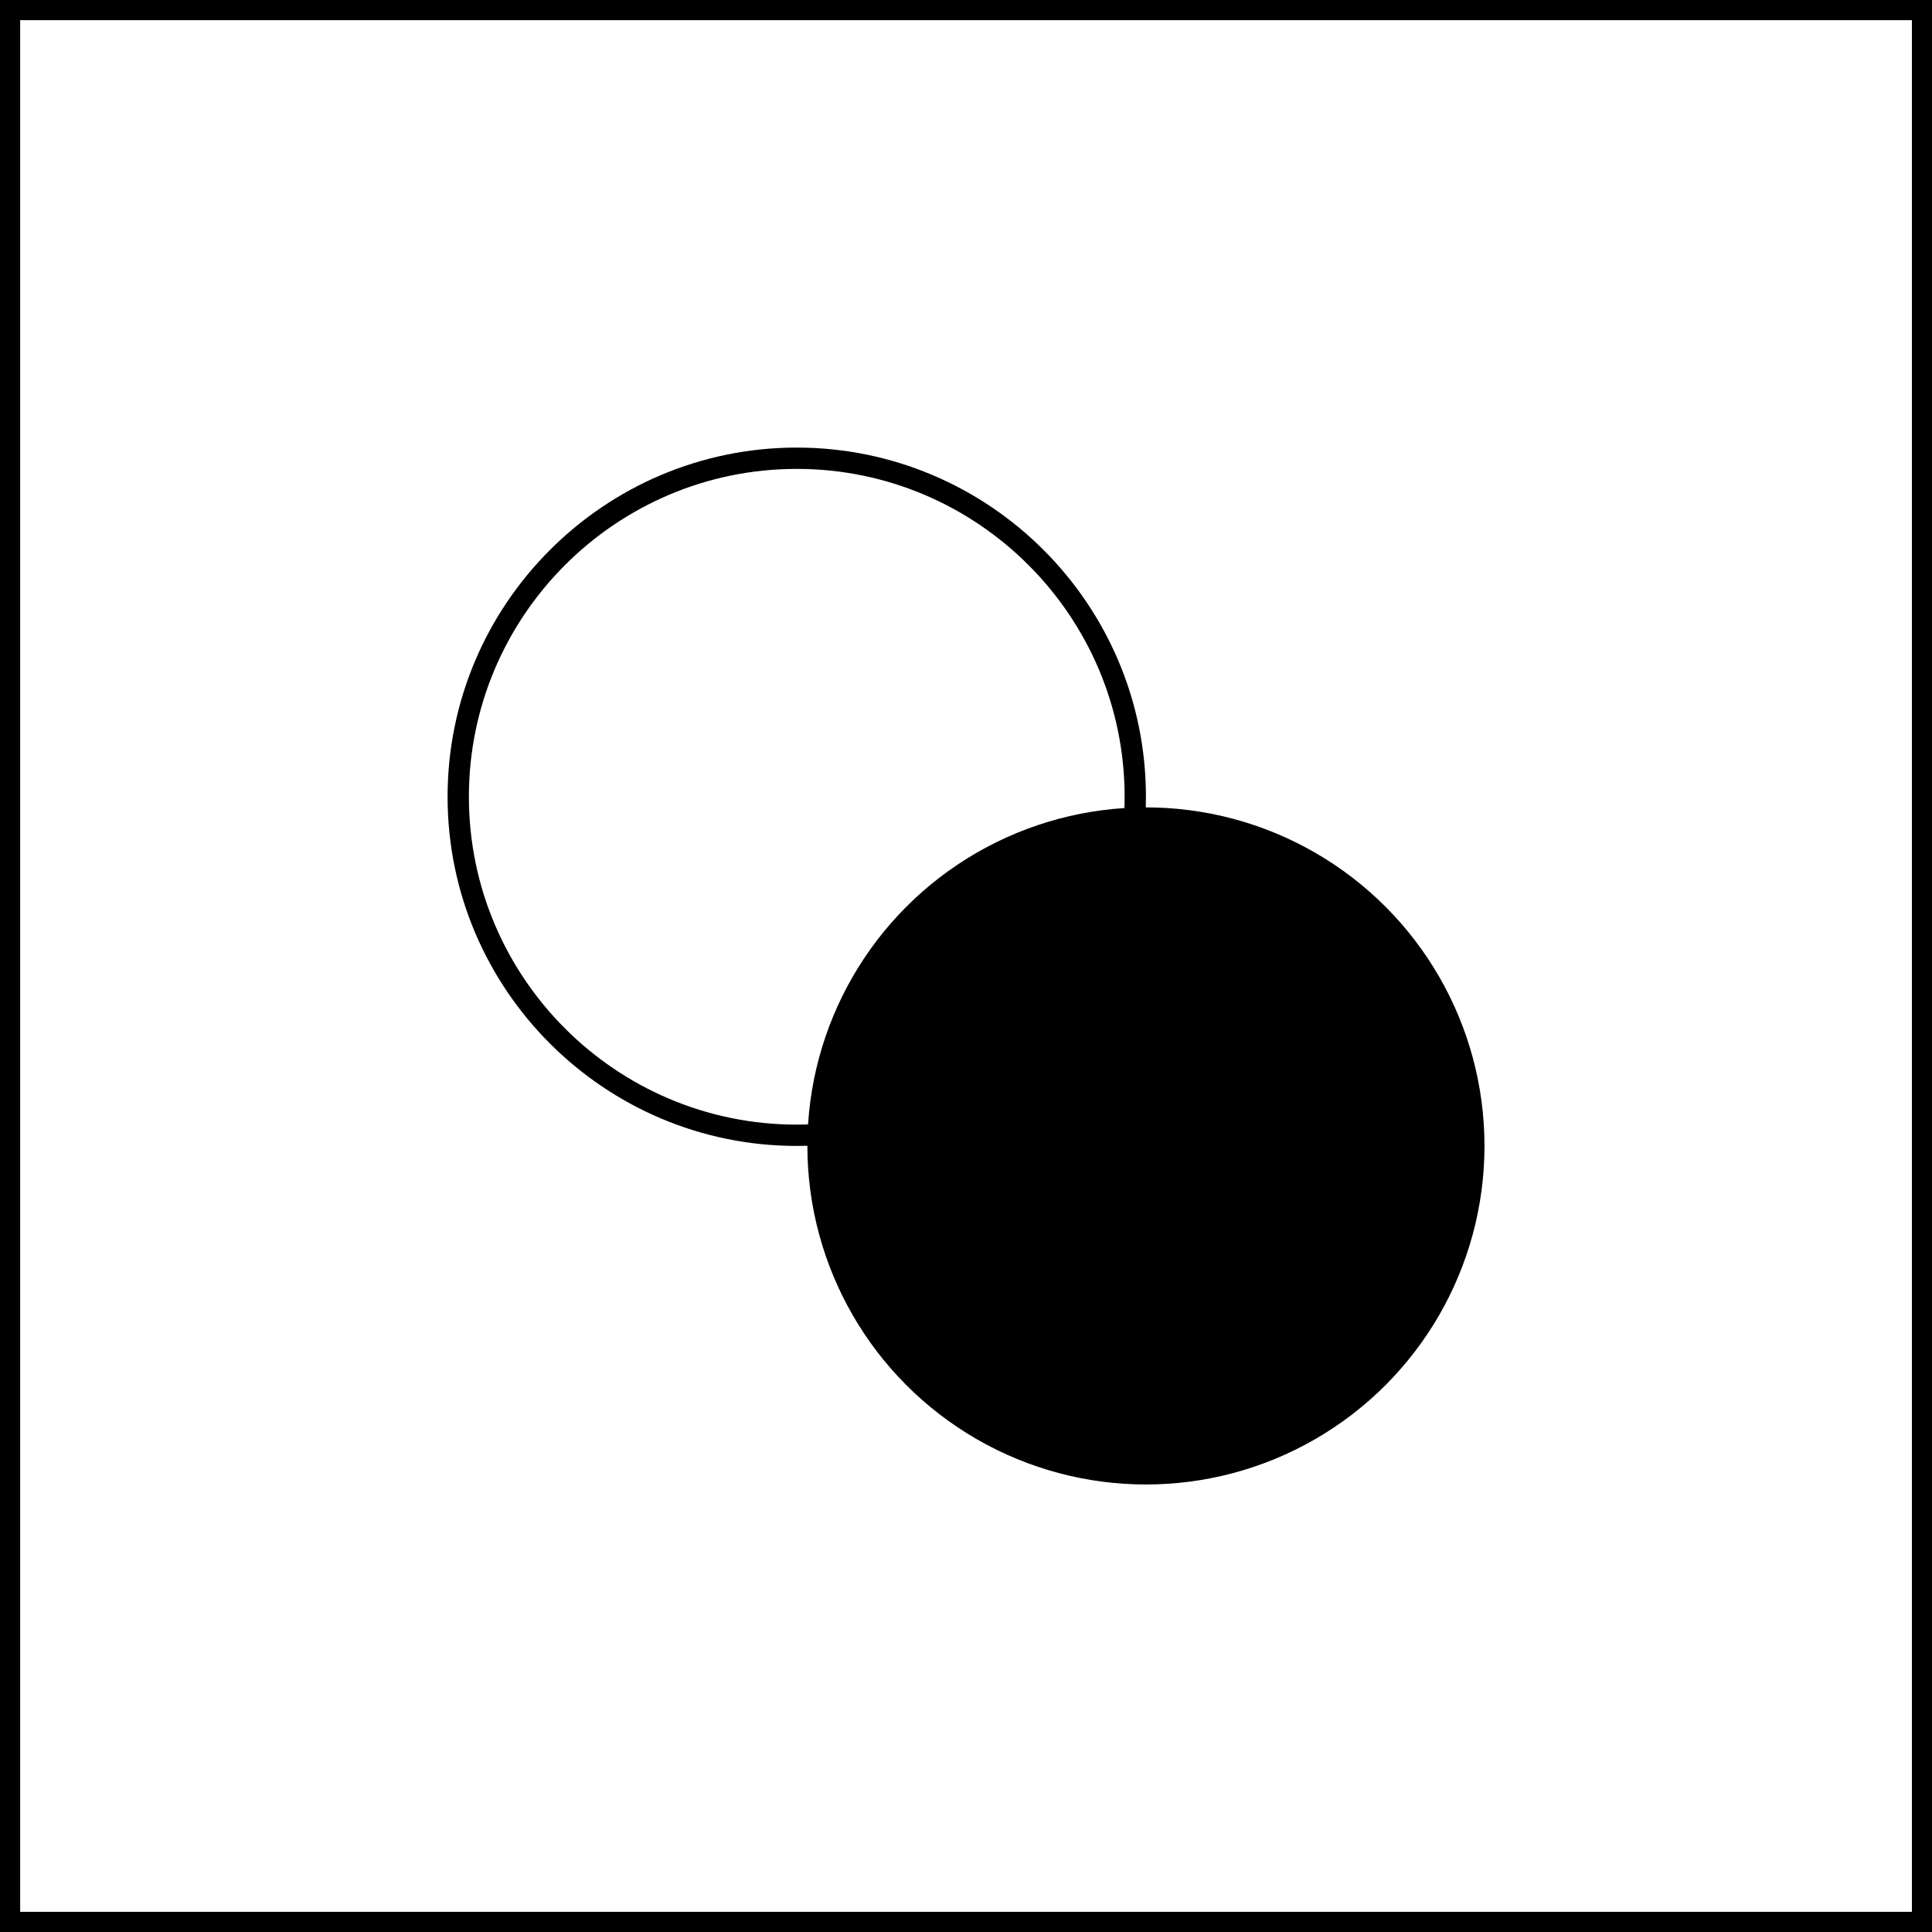 <svg viewBox="0 0 300 300" xmlns="http://www.w3.org/2000/svg" data-name="Capa 1" id="Capa_1">
  <path d="m300.18,300.18H-.18V-.18h300.36v300.36Zm-297.05-3.31h293.75V3.13H3.13v293.74Z"></path>
  <g>
    <path d="m123.72,177.94c-29.9,0-54.22-24.32-54.22-54.22s24.32-54.22,54.22-54.22,54.22,24.32,54.22,54.22-24.32,54.22-54.22,54.22Zm0-105.13c-28.07,0-50.91,22.84-50.91,50.91s22.84,50.91,50.91,50.91,50.91-22.84,50.91-50.91-22.84-50.91-50.91-50.91Z"></path>
    <circle r="52.57" cy="177.94" cx="177.94"></circle>
  </g>
</svg>